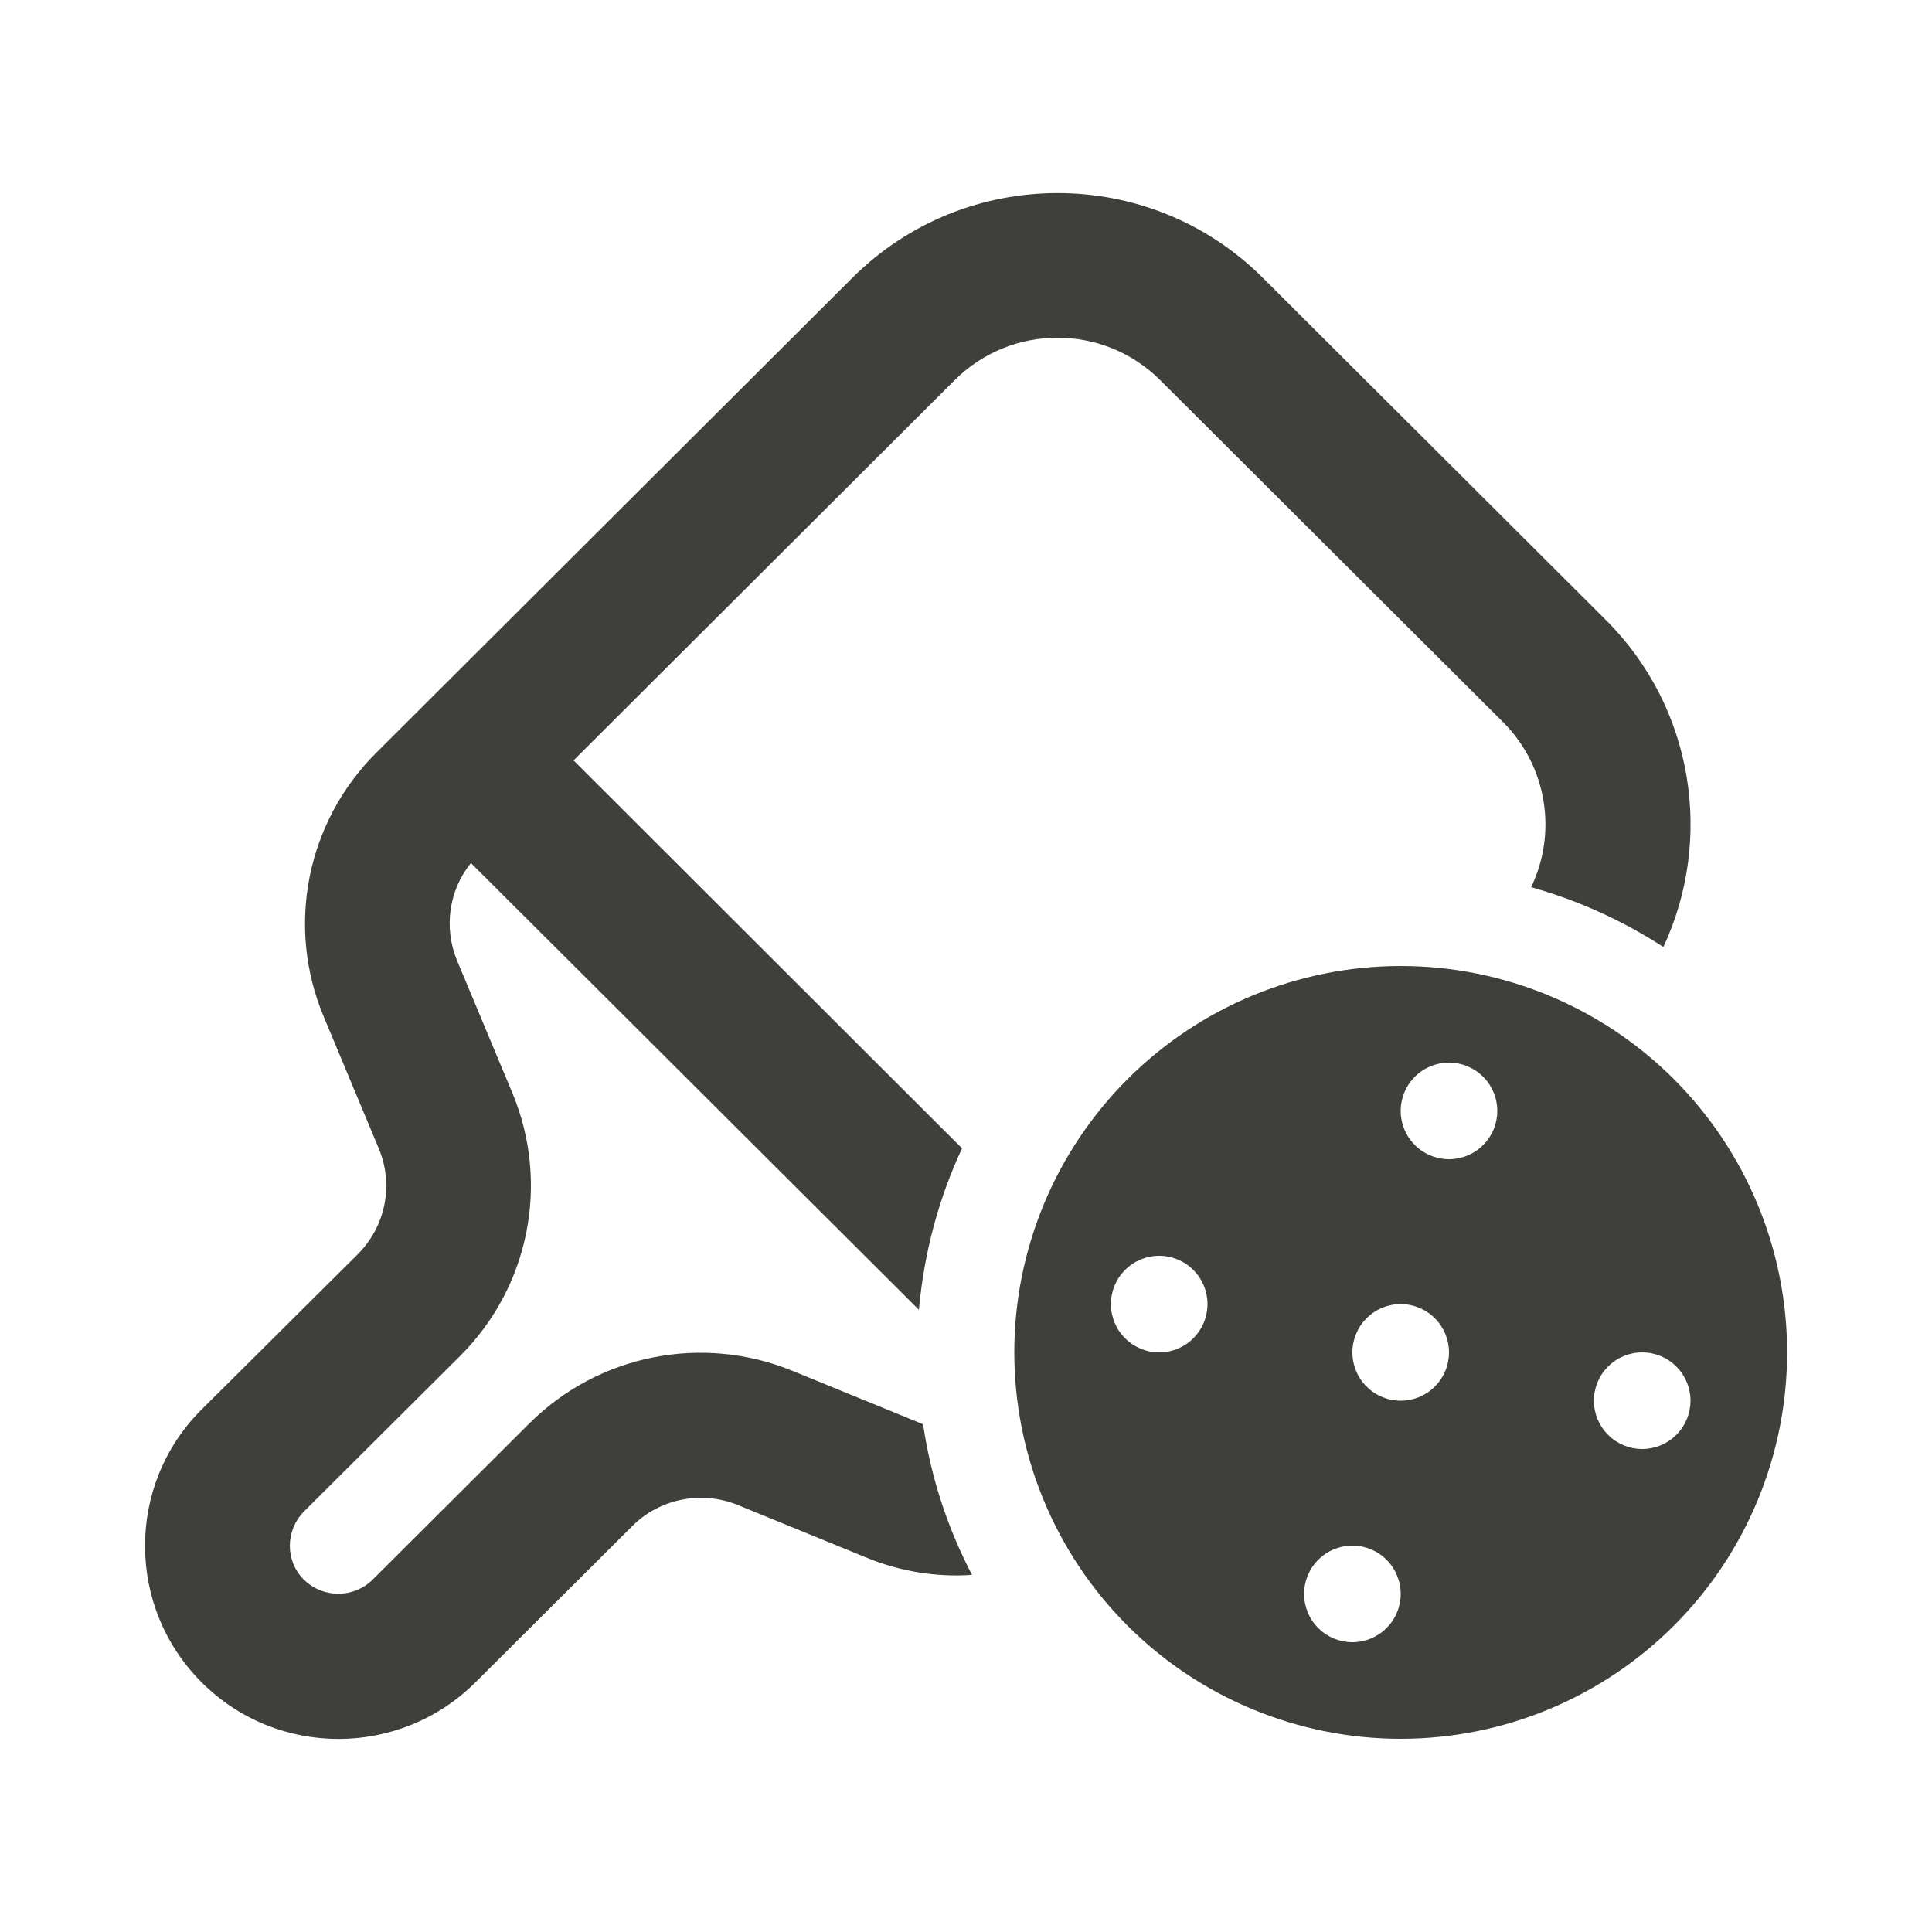 <svg width="24" height="24" viewBox="0 0 24 24" fill="none" xmlns="http://www.w3.org/2000/svg">
<path d="M11.861 4.721C12.566 4.02 13.706 4.02 14.411 4.721L18.671 8.97C19.226 9.525 19.343 10.354 19.02 11.021C19.609 11.186 20.16 11.438 20.663 11.764C21.285 10.433 21.049 8.798 19.946 7.699L15.686 3.45C14.28 2.048 11.996 2.048 10.59 3.45L4.669 9.356C3.81 10.215 3.551 11.505 4.02 12.626L4.706 14.269C4.894 14.719 4.789 15.233 4.447 15.578L2.505 17.509C1.567 18.443 1.567 19.961 2.505 20.899C3.442 21.836 4.965 21.836 5.906 20.899L7.856 18.956C8.197 18.615 8.715 18.514 9.161 18.694L10.755 19.346C11.182 19.523 11.633 19.594 12.075 19.564C11.775 18.99 11.565 18.36 11.467 17.693C11.456 17.689 11.449 17.685 11.438 17.681L9.844 17.029C8.723 16.571 7.436 16.826 6.577 17.681L4.628 19.624C4.391 19.856 4.013 19.856 3.776 19.624C3.54 19.391 3.544 19.013 3.776 18.776L5.715 16.845C6.577 15.986 6.832 14.696 6.364 13.575L5.678 11.933C5.509 11.524 5.576 11.059 5.85 10.721L11.415 16.271C11.479 15.559 11.662 14.884 11.951 14.265L7.125 9.446L11.861 4.721ZM22.2 16.8C22.2 15.527 21.694 14.306 20.794 13.406C19.894 12.506 18.673 12 17.4 12C16.127 12 14.906 12.506 14.006 13.406C13.106 14.306 12.6 15.527 12.6 16.8C12.6 18.073 13.106 19.294 14.006 20.194C14.906 21.094 16.127 21.6 17.4 21.6C18.673 21.6 19.894 21.094 20.794 20.194C21.694 19.294 22.2 18.073 22.2 16.8ZM15 16.2C15 16.359 14.937 16.512 14.824 16.624C14.712 16.737 14.559 16.8 14.4 16.8C14.241 16.8 14.088 16.737 13.976 16.624C13.863 16.512 13.8 16.359 13.8 16.2C13.8 16.041 13.863 15.888 13.976 15.776C14.088 15.663 14.241 15.6 14.4 15.6C14.559 15.6 14.712 15.663 14.824 15.776C14.937 15.888 15 16.041 15 16.2ZM16.8 20.4C16.641 20.4 16.488 20.337 16.376 20.224C16.263 20.112 16.2 19.959 16.2 19.8C16.2 19.641 16.263 19.488 16.376 19.376C16.488 19.263 16.641 19.2 16.8 19.2C16.959 19.2 17.112 19.263 17.224 19.376C17.337 19.488 17.4 19.641 17.4 19.8C17.4 19.959 17.337 20.112 17.224 20.224C17.112 20.337 16.959 20.4 16.8 20.4ZM18 16.8C18 16.959 17.937 17.112 17.824 17.224C17.712 17.337 17.559 17.4 17.4 17.4C17.241 17.4 17.088 17.337 16.976 17.224C16.863 17.112 16.8 16.959 16.8 16.8C16.8 16.641 16.863 16.488 16.976 16.376C17.088 16.263 17.241 16.2 17.4 16.2C17.559 16.2 17.712 16.263 17.824 16.376C17.937 16.488 18 16.641 18 16.8ZM20.4 18C20.241 18 20.088 17.937 19.976 17.824C19.863 17.712 19.8 17.559 19.8 17.4C19.8 17.241 19.863 17.088 19.976 16.976C20.088 16.863 20.241 16.8 20.4 16.8C20.559 16.8 20.712 16.863 20.824 16.976C20.937 17.088 21 17.241 21 17.4C21 17.559 20.937 17.712 20.824 17.824C20.712 17.937 20.559 18 20.4 18ZM18.6 13.8C18.6 13.959 18.537 14.112 18.424 14.224C18.312 14.337 18.159 14.4 18 14.4C17.841 14.4 17.688 14.337 17.576 14.224C17.463 14.112 17.4 13.959 17.4 13.8C17.4 13.641 17.463 13.488 17.576 13.376C17.688 13.263 17.841 13.2 18 13.2C18.159 13.2 18.312 13.263 18.424 13.376C18.537 13.488 18.6 13.641 18.6 13.8Z" fill="#3F3F3B"/>
</svg>
